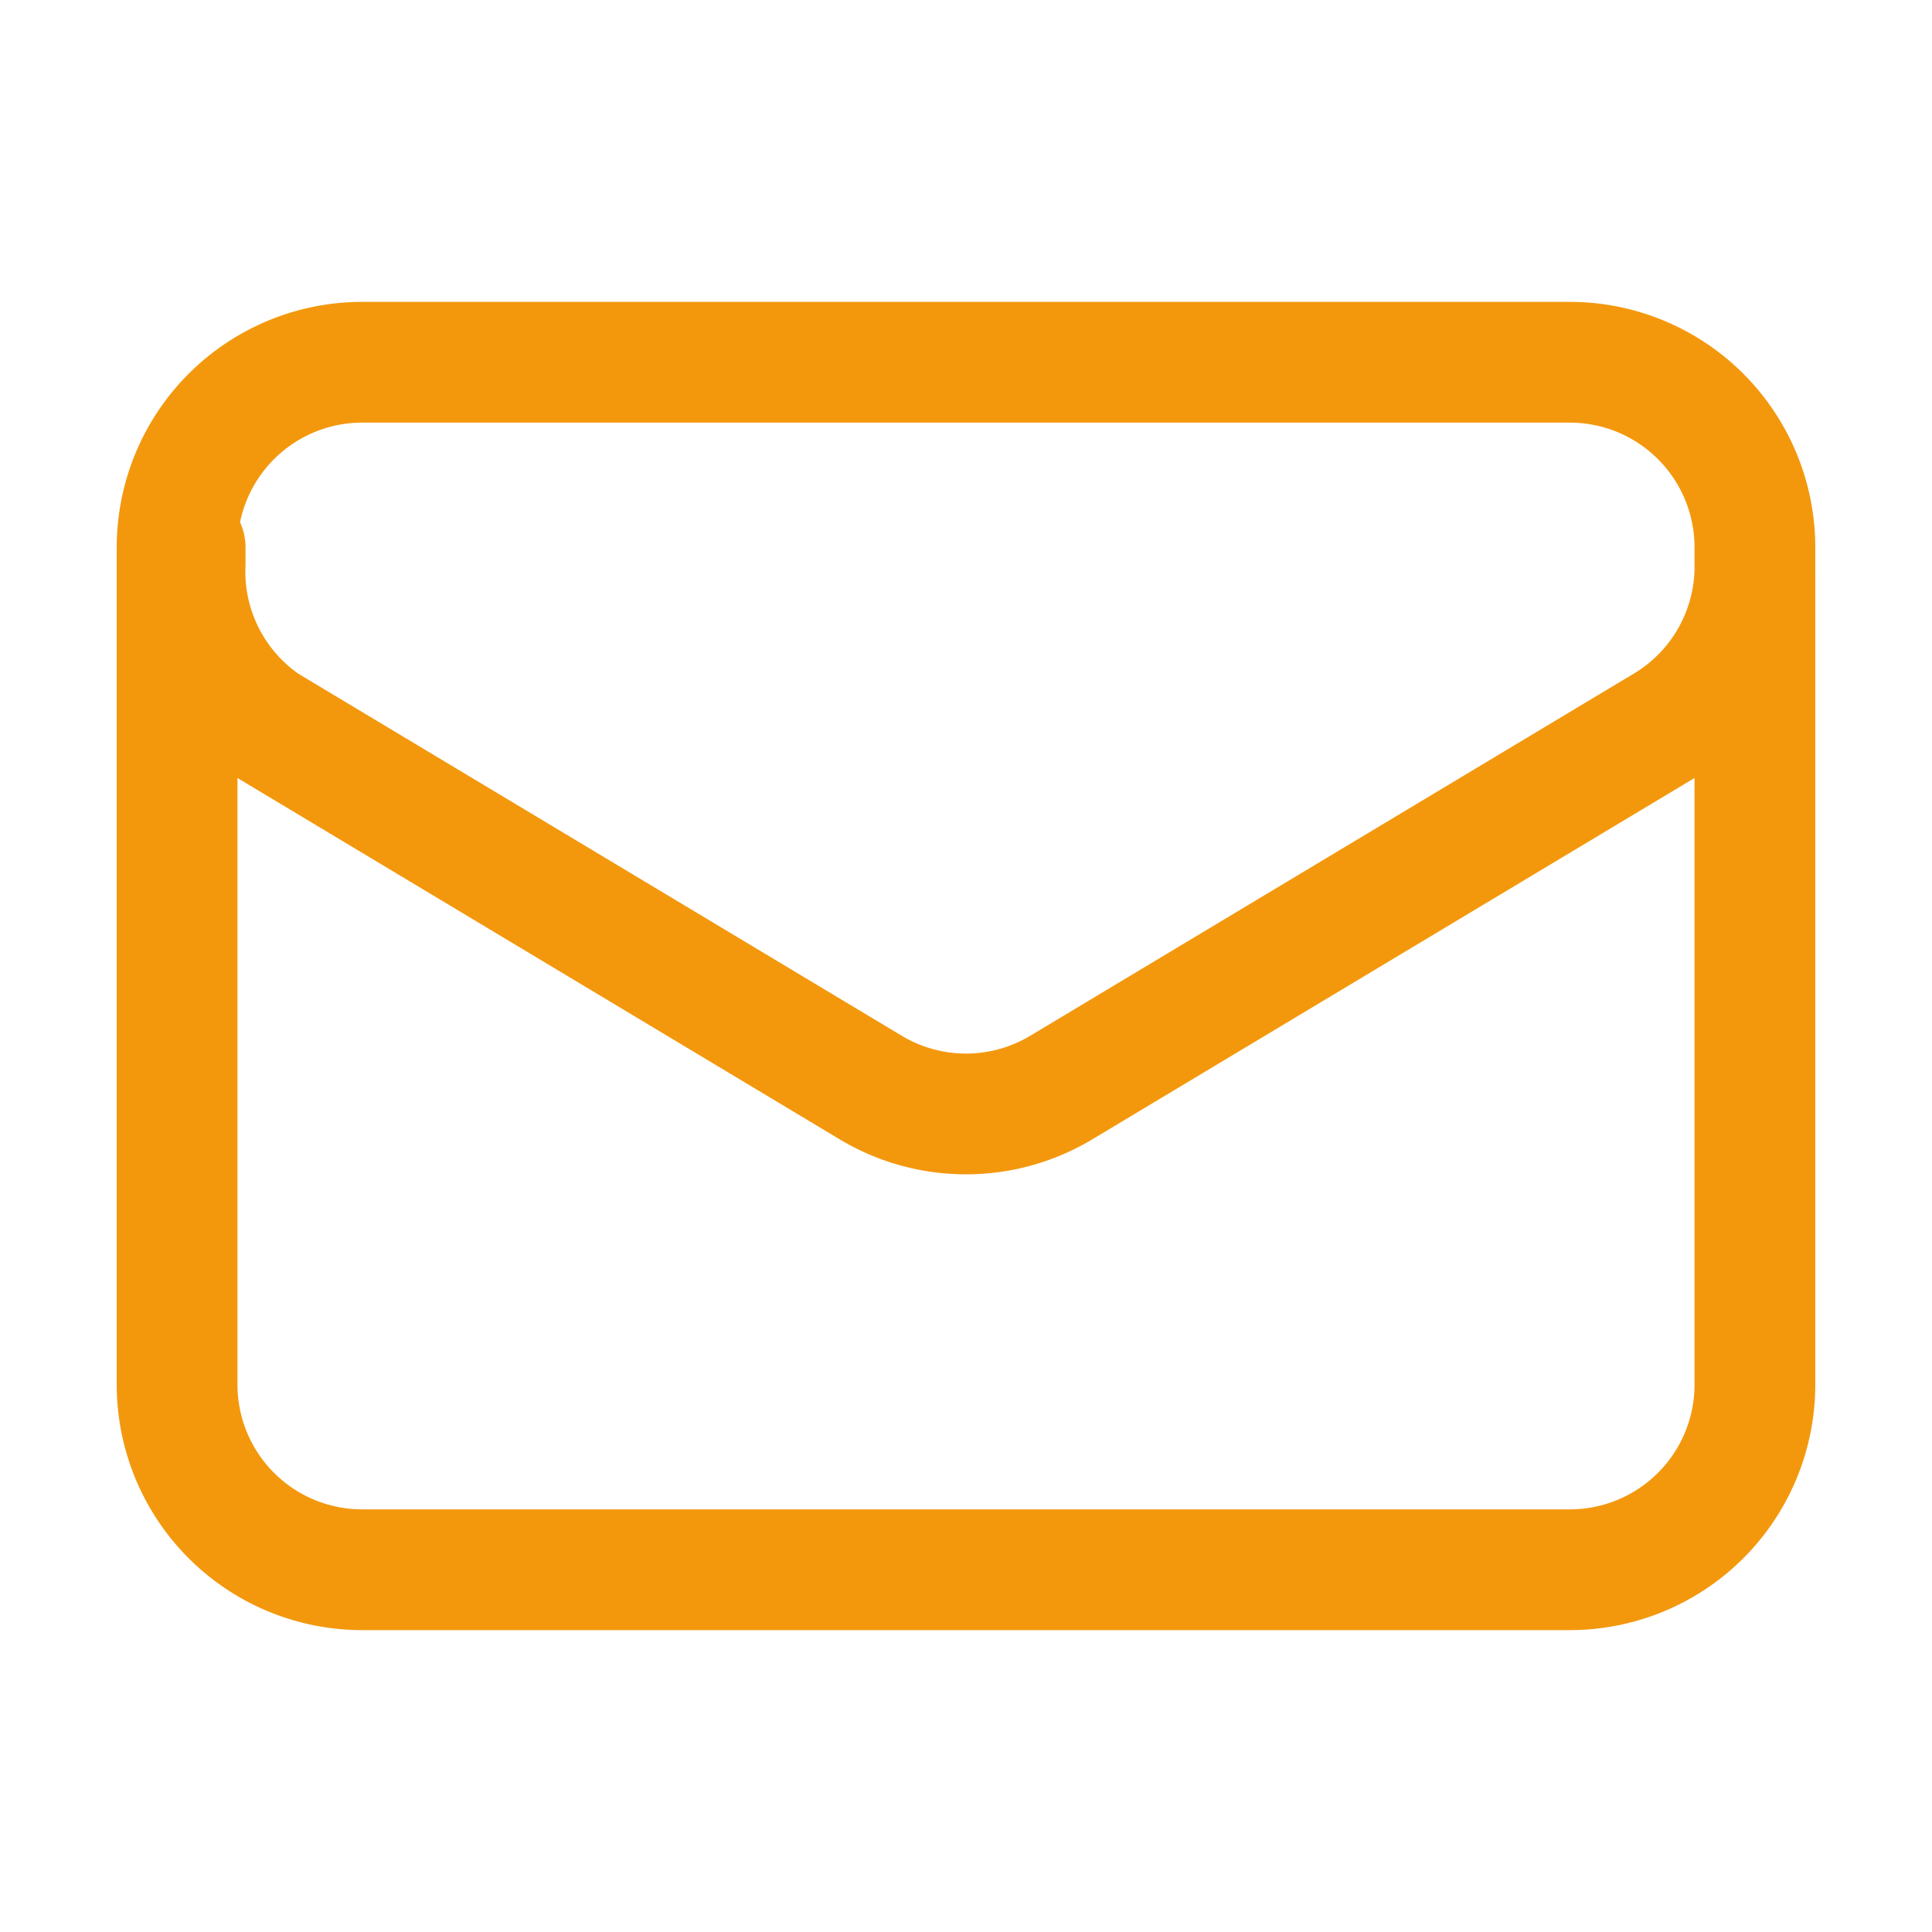<svg xmlns="http://www.w3.org/2000/svg" fill="none" stroke="#f3980d" stroke-width="1.5" class="w-6 h-6" viewBox="0 0 24 24">
  <path stroke-linecap="round" stroke-linejoin="round" d="M21.8 6.8v10.4a2.3 2.3 0 0 1-2.3 2.3h-15a2.3 2.3 0 0 1-2.3-2.3V6.8m19.6 0a2.3 2.3 0 0 0-2.3-2.3h-15a2.3 2.3 0 0 0-2.3 2.3m19.6 0V7a2.3 2.3 0 0 1-1.1 2l-7.5 4.5a2.3 2.3 0 0 1-2.4 0L3.3 9a2.3 2.3 0 0 1-1-2v-.2"/>
</svg>
